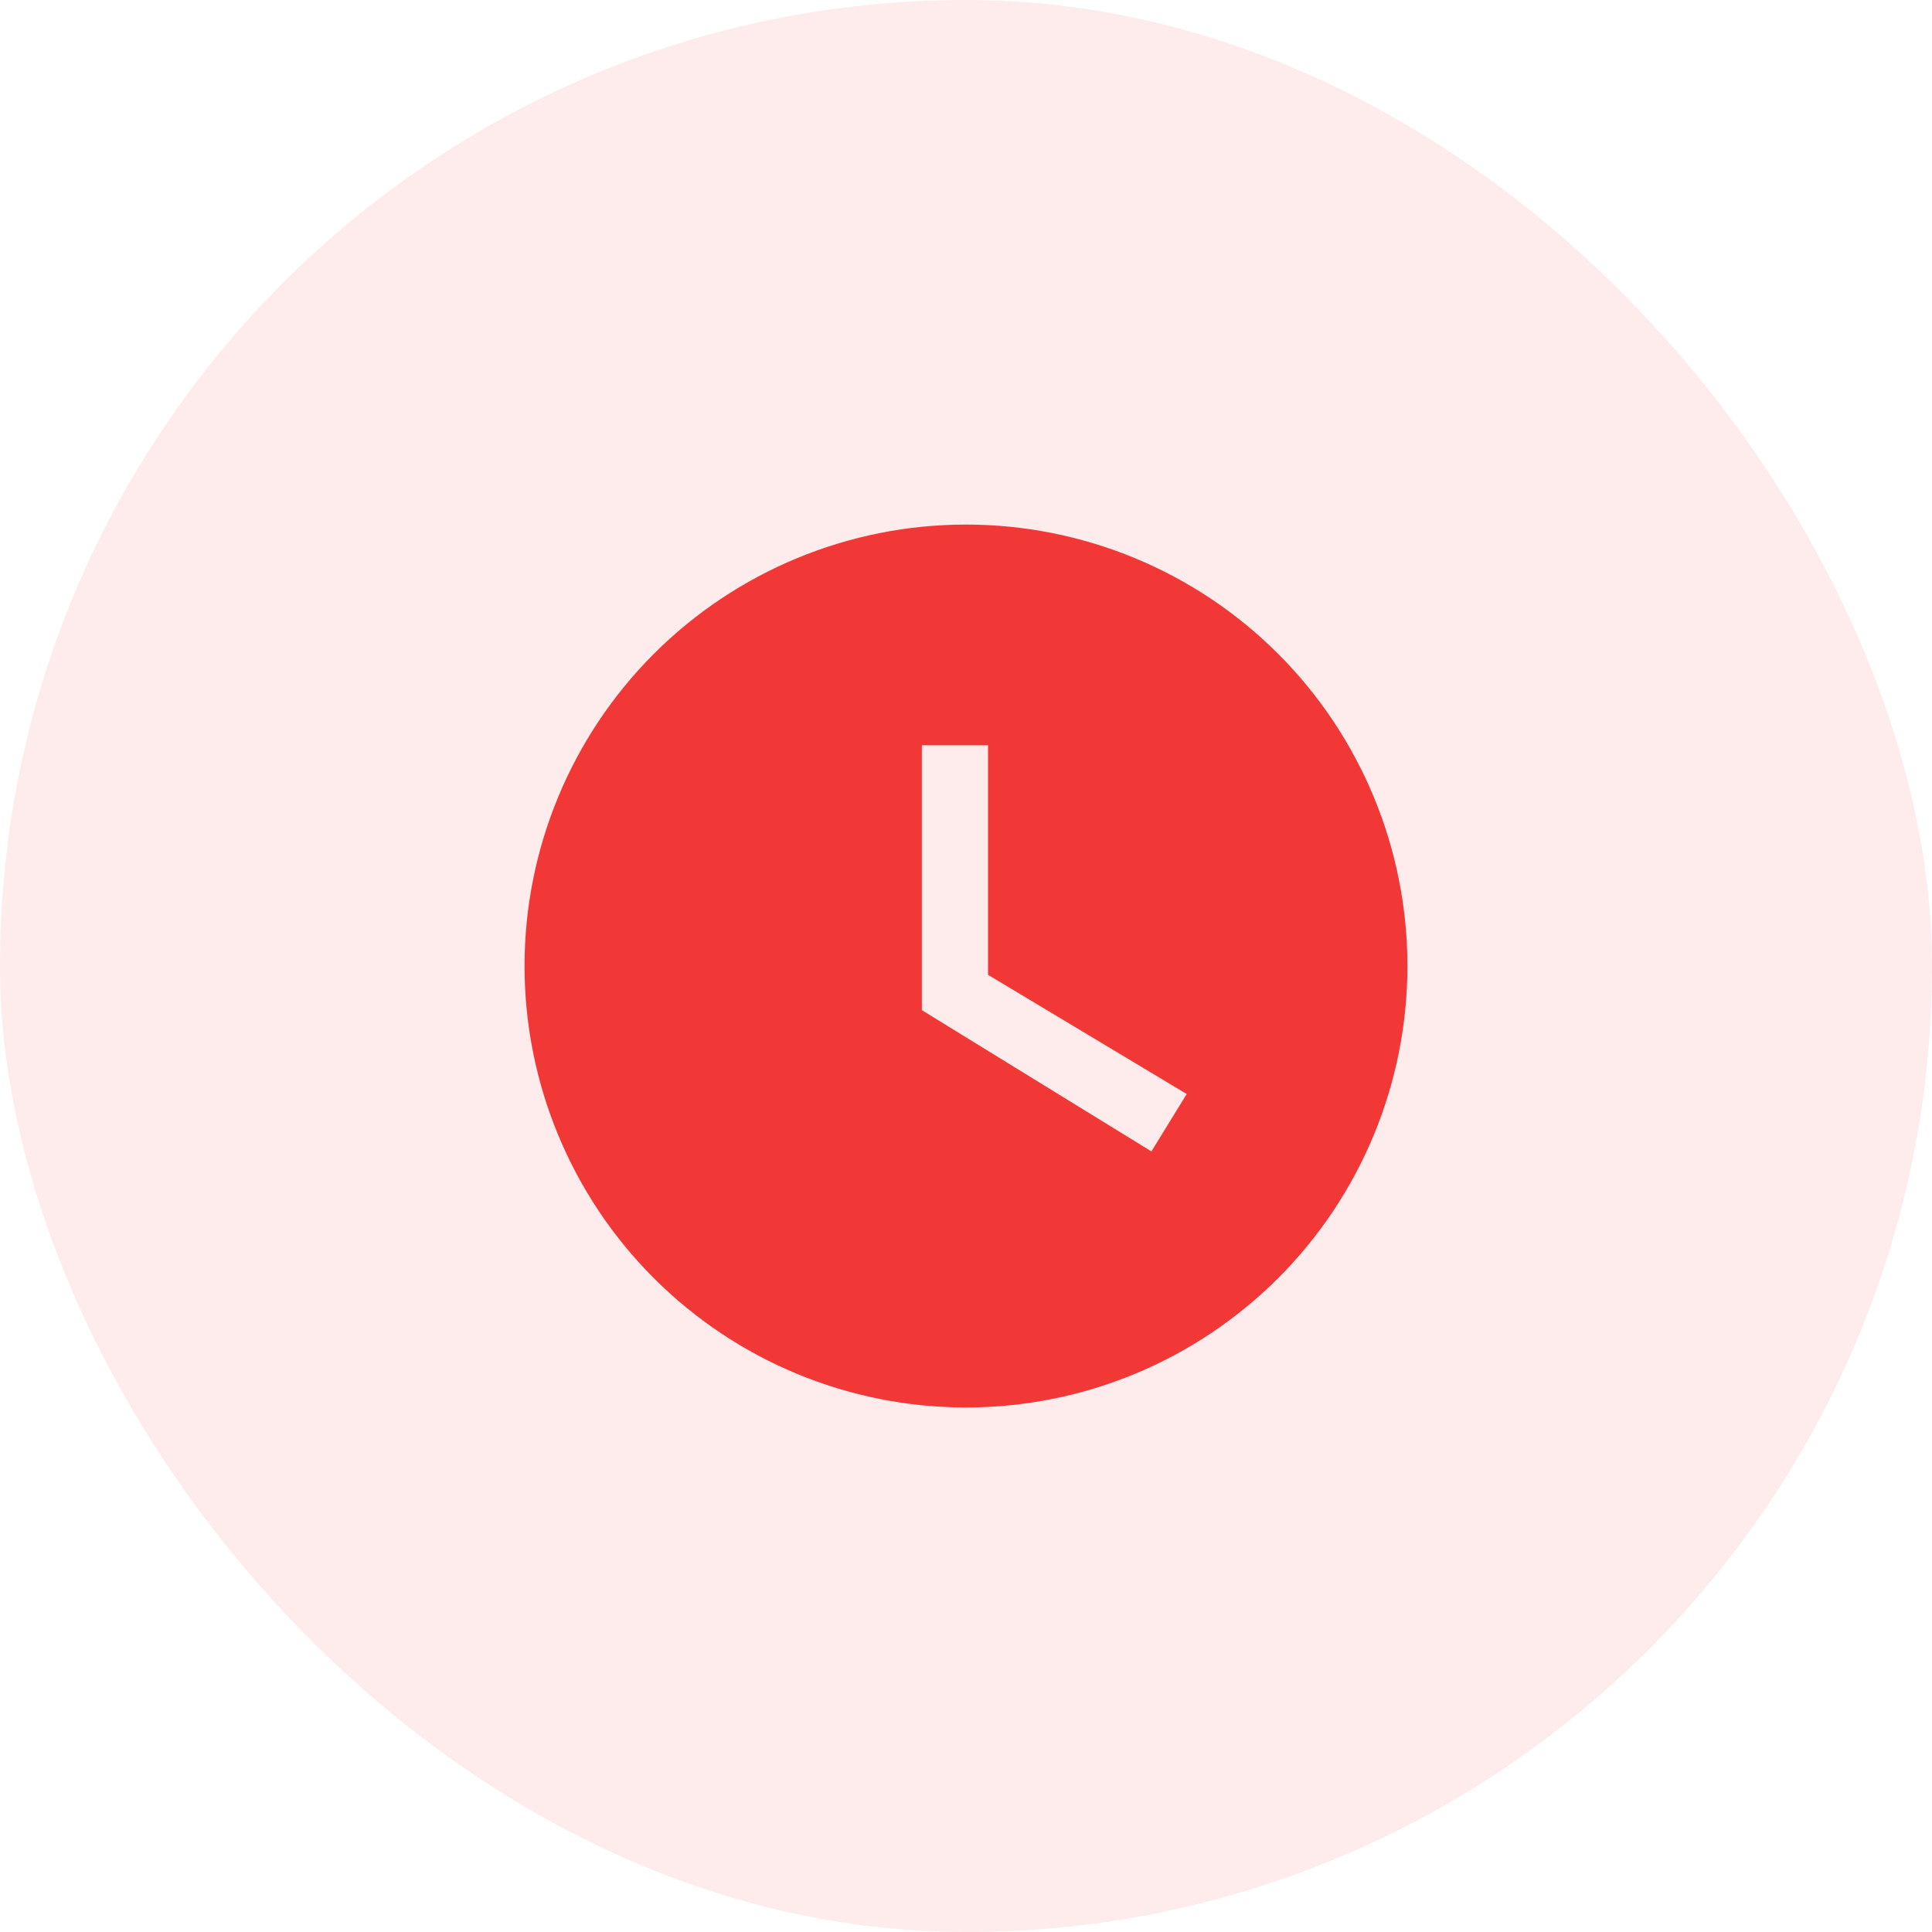 <svg width="62" height="62" viewBox="0 0 62 62" fill="none" xmlns="http://www.w3.org/2000/svg">
<rect width="62" height="62" rx="31" fill="#F23737" fill-opacity="0.1"/>
<path d="M31 16.834C29.139 16.834 27.297 17.2 25.578 17.912C23.86 18.624 22.298 19.667 20.982 20.983C18.326 23.64 16.833 27.243 16.833 31C16.833 34.757 18.326 38.361 20.982 41.017C22.298 42.333 23.86 43.377 25.578 44.089C27.297 44.8 29.139 45.167 31 45.167C34.757 45.167 38.36 43.674 41.017 41.017C43.674 38.361 45.166 34.757 45.166 31C45.166 29.14 44.8 27.298 44.088 25.579C43.376 23.86 42.333 22.298 41.017 20.983C39.702 19.667 38.14 18.624 36.421 17.912C34.702 17.2 32.86 16.834 31 16.834ZM36.95 36.95L29.583 32.417V23.917H31.708V31.284L38.083 35.108L36.95 36.95Z" fill="#F23737"/>
</svg>
